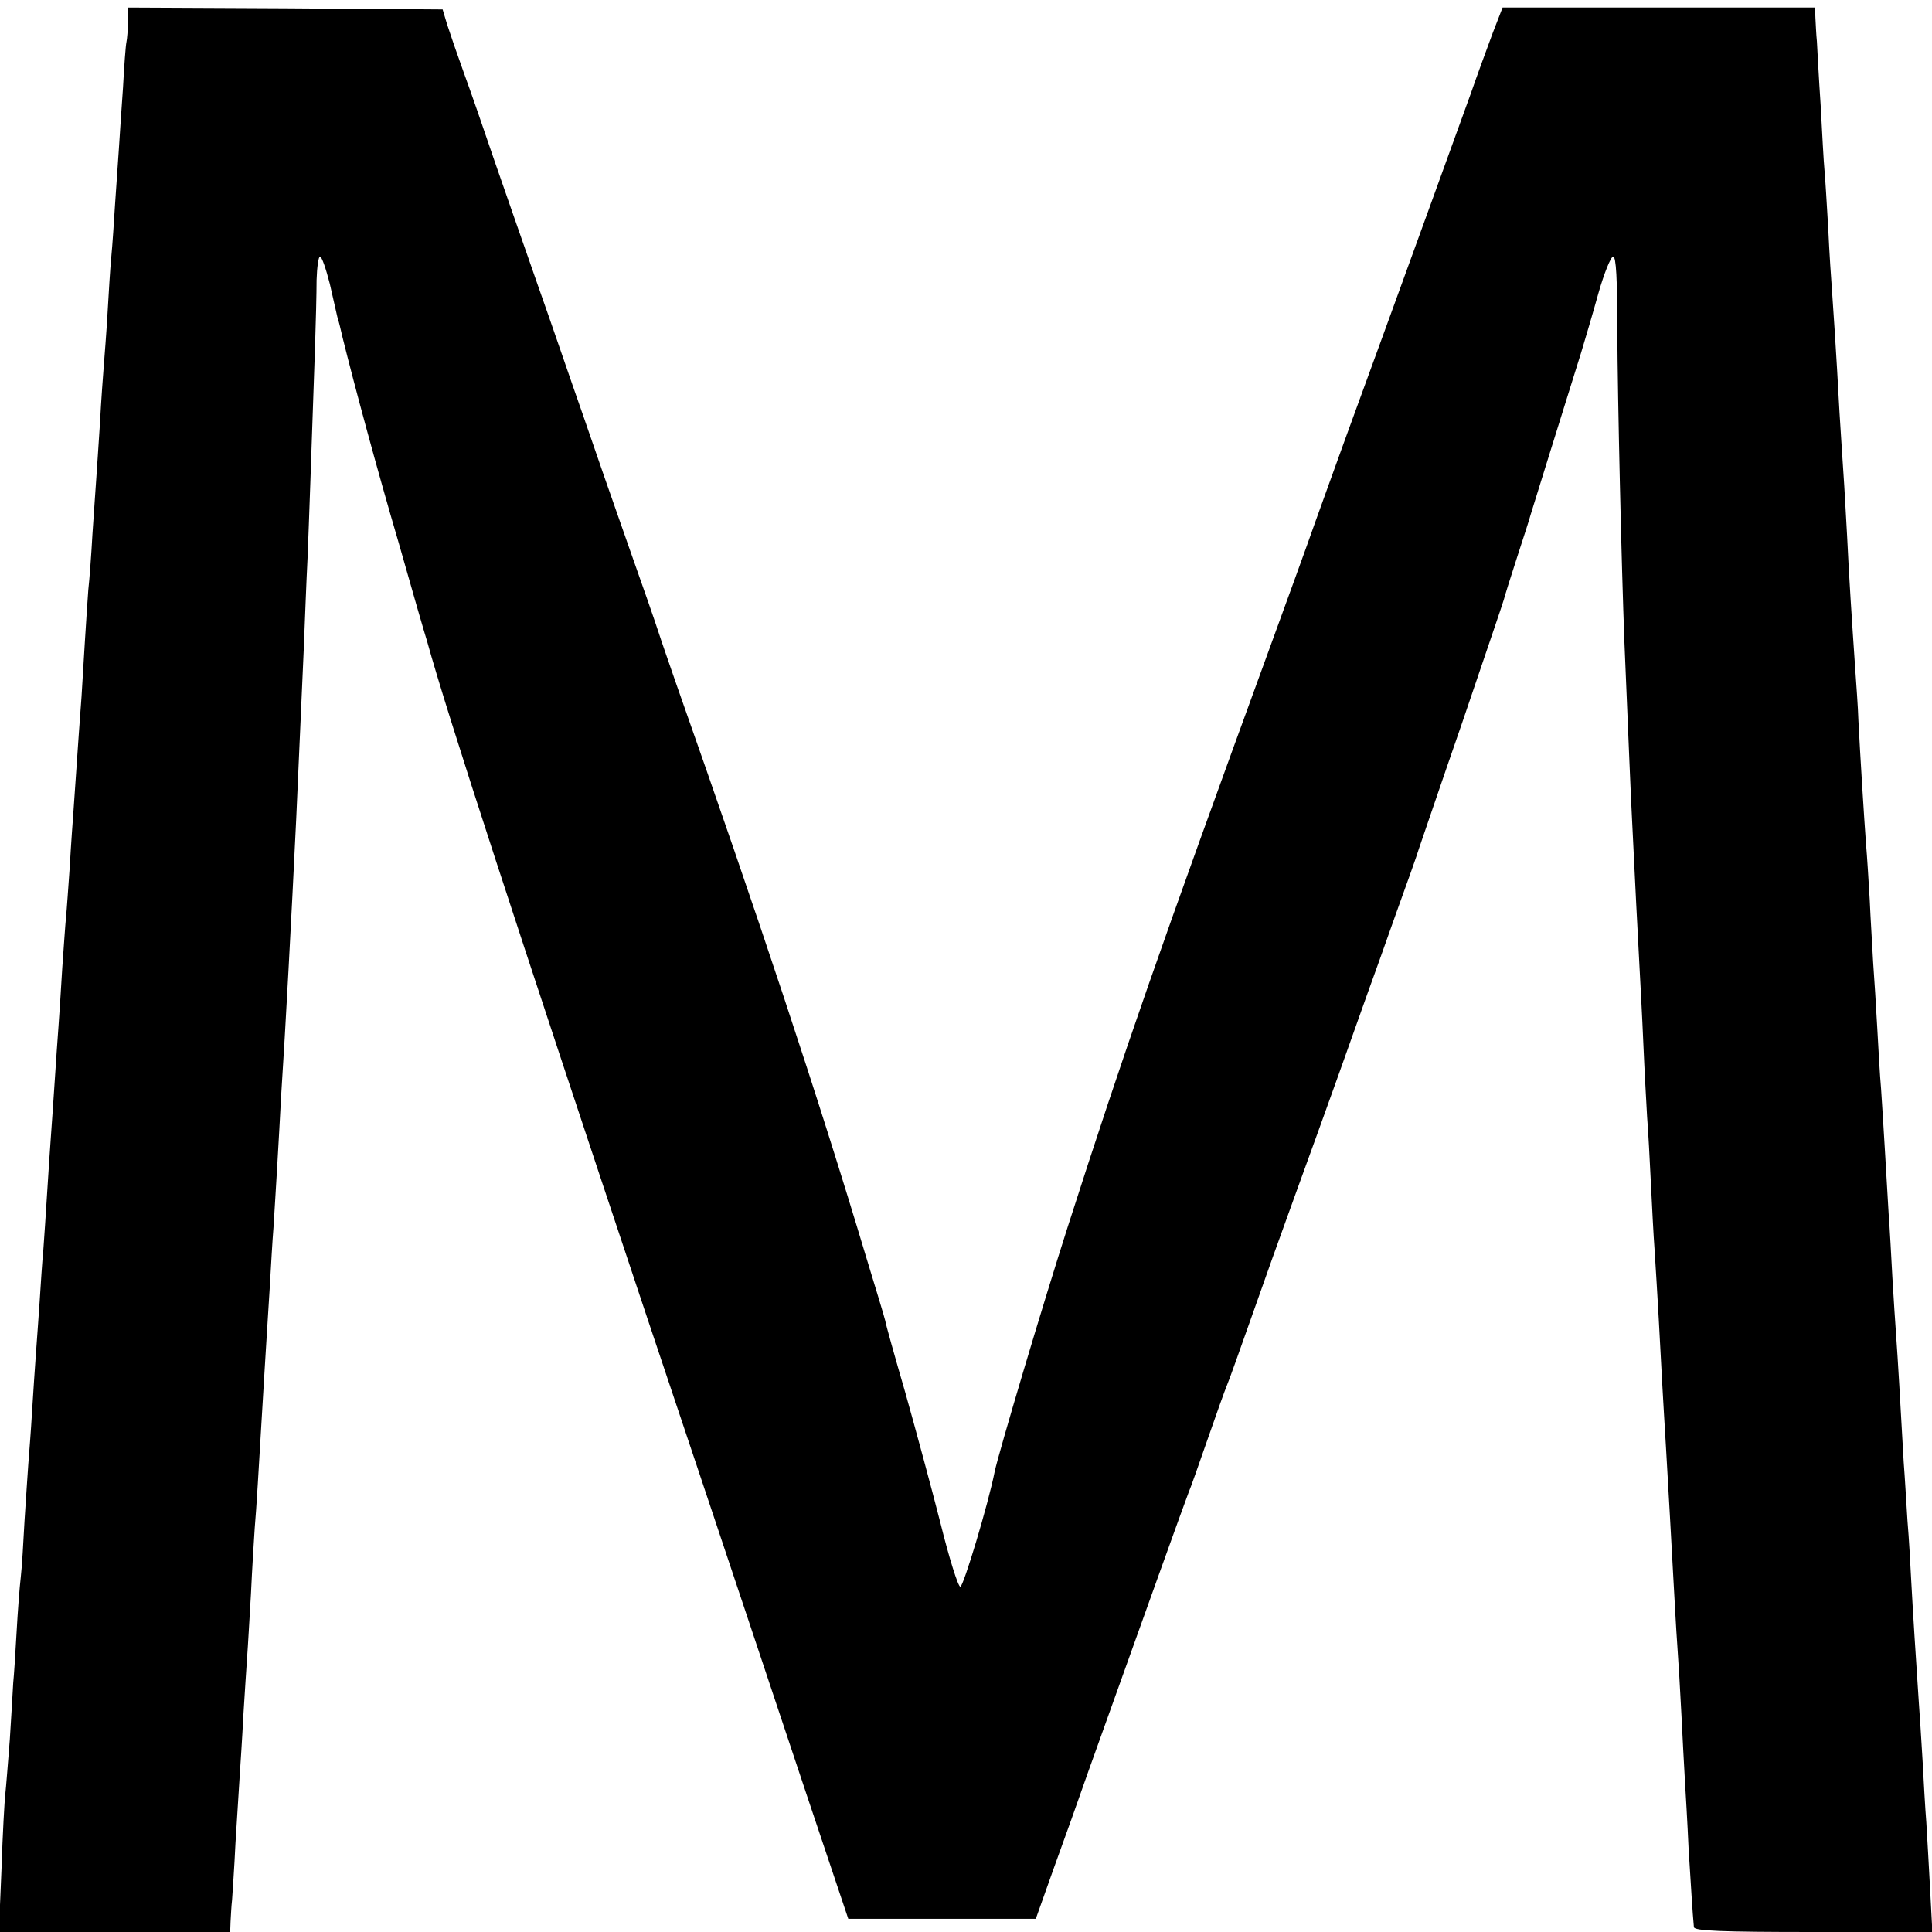 <?xml version="1.0" standalone="no"?>
<!DOCTYPE svg PUBLIC "-//W3C//DTD SVG 20010904//EN"
 "http://www.w3.org/TR/2001/REC-SVG-20010904/DTD/svg10.dtd">
<svg version="1.0" xmlns="http://www.w3.org/2000/svg"
 width="512pt" height="512pt" viewBox="0 0 512 512"
 preserveAspectRatio="xMidYMid meet">
<g transform="translate(0,512) scale(0.1,-0.1)"
fill="#000000" stroke="none">
<path d="M339 5063 c0 -21 -2 -46 -4 -55 -2 -9 -6 -63 -9 -120 -4 -57 -9 -130
-11 -163 -2 -33 -7 -98 -10 -145 -3 -47 -7 -110 -10 -140 -3 -30 -7 -98 -10
-150 -3 -52 -8 -115 -10 -140 -2 -25 -7 -92 -10 -150 -4 -58 -8 -125 -10 -150
-2 -25 -6 -90 -10 -145 -3 -55 -8 -122 -11 -148 -2 -26 -6 -88 -9 -136 -3 -49
-7 -115 -9 -148 -4 -51 -7 -95 -21 -298 -2 -27 -7 -95 -10 -150 -4 -55 -8
-116 -10 -135 -2 -19 -6 -80 -10 -135 -3 -55 -8 -125 -10 -155 -2 -30 -7 -95
-10 -145 -3 -49 -8 -115 -10 -145 -2 -30 -7 -98 -10 -150 -3 -52 -8 -120 -10
-150 -3 -30 -7 -93 -10 -140 -3 -47 -8 -110 -10 -140 -2 -30 -7 -98 -10 -150
-3 -52 -8 -115 -10 -140 -2 -25 -6 -92 -10 -150 -3 -58 -7 -125 -10 -150 -3
-25 -8 -90 -11 -145 -3 -55 -7 -116 -9 -135 -1 -19 -5 -87 -9 -150 -5 -63 -10
-128 -12 -145 -2 -16 -7 -105 -10 -197 l-7 -168 307 0 306 0 1 28 c1 15 2 41
4 57 1 17 6 84 9 150 4 66 9 145 11 175 2 30 7 105 10 165 4 61 8 130 10 155
2 25 6 99 10 165 3 66 8 145 10 175 5 58 10 147 20 315 3 55 8 129 10 165 2
36 7 108 10 160 3 52 7 124 10 160 2 36 7 110 10 165 3 55 8 136 10 180 12
183 27 466 40 735 5 109 10 222 20 450 3 74 7 182 10 240 4 96 10 275 20 565
2 61 4 138 4 173 1 34 5 62 9 62 5 0 16 -33 26 -72 9 -40 18 -80 20 -88 3 -8
9 -33 14 -55 31 -125 91 -348 149 -545 35 -124 69 -241 75 -260 53 -192 233
-743 584 -1795 179 -533 371 -1109 428 -1280 l104 -310 248 0 249 0 48 135
c27 74 68 189 91 255 136 380 259 723 266 740 5 11 27 74 50 140 23 66 46 131
52 145 6 14 34 93 63 175 29 83 82 231 118 330 82 225 162 450 192 535 13 36
47 130 75 210 29 80 56 156 60 170 5 14 56 165 115 335 58 171 108 317 110
325 2 8 18 60 36 115 18 55 34 105 35 110 3 10 96 309 134 430 10 33 31 104
46 158 15 53 33 97 39 97 8 0 11 -59 11 -197 1 -184 11 -621 19 -828 12 -283
16 -389 20 -465 7 -147 16 -322 20 -395 2 -38 7 -128 10 -200 3 -71 8 -159 10
-195 3 -36 7 -114 10 -175 3 -60 7 -141 10 -180 7 -108 15 -251 20 -350 3 -49
7 -126 10 -170 7 -117 14 -247 20 -355 3 -52 7 -129 10 -170 3 -41 8 -124 11
-185 3 -60 7 -137 9 -170 2 -33 7 -116 10 -185 7 -110 10 -164 14 -207 1 -10
71 -13 317 -13 l315 0 -6 113 c-3 61 -8 141 -10 177 -3 36 -7 110 -10 165 -3
55 -8 125 -10 155 -7 103 -16 245 -20 320 -2 41 -6 113 -10 160 -3 47 -7 117
-10 155 -8 143 -16 282 -20 335 -2 30 -7 100 -10 155 -3 55 -7 132 -10 170 -2
39 -7 115 -10 170 -3 55 -8 127 -10 160 -3 33 -7 105 -10 160 -3 55 -8 134
-11 175 -2 41 -7 116 -9 165 -3 50 -7 117 -10 150 -5 68 -15 228 -20 325 -1
36 -6 101 -9 145 -8 117 -16 237 -21 345 -3 52 -7 129 -10 170 -3 41 -7 111
-10 155 -9 168 -17 282 -20 325 -2 25 -7 99 -10 165 -4 66 -8 136 -10 155 -2
19 -6 96 -10 170 -5 74 -9 151 -10 170 -2 19 -3 47 -4 63 l-1 27 -414 0 -414
0 -26 -67 c-14 -38 -41 -111 -59 -163 -36 -99 -167 -462 -329 -905 -22 -60
-59 -164 -83 -230 -23 -66 -79 -219 -123 -340 -288 -789 -382 -1058 -532
-1525 -68 -212 -184 -602 -194 -650 -17 -86 -83 -305 -91 -305 -6 0 -30 77
-53 170 -24 94 -66 249 -93 345 -28 96 -52 182 -53 190 -2 9 -25 85 -51 170
-128 427 -284 897 -502 1515 -19 55 -41 118 -48 140 -7 22 -43 126 -80 230
-37 105 -91 260 -120 345 -30 85 -83 241 -120 345 -37 105 -88 253 -115 330
-26 77 -62 181 -80 230 -18 50 -38 108 -45 130 l-12 40 -417 3 -416 2 -1 -37z"/>
</g>
</svg>
